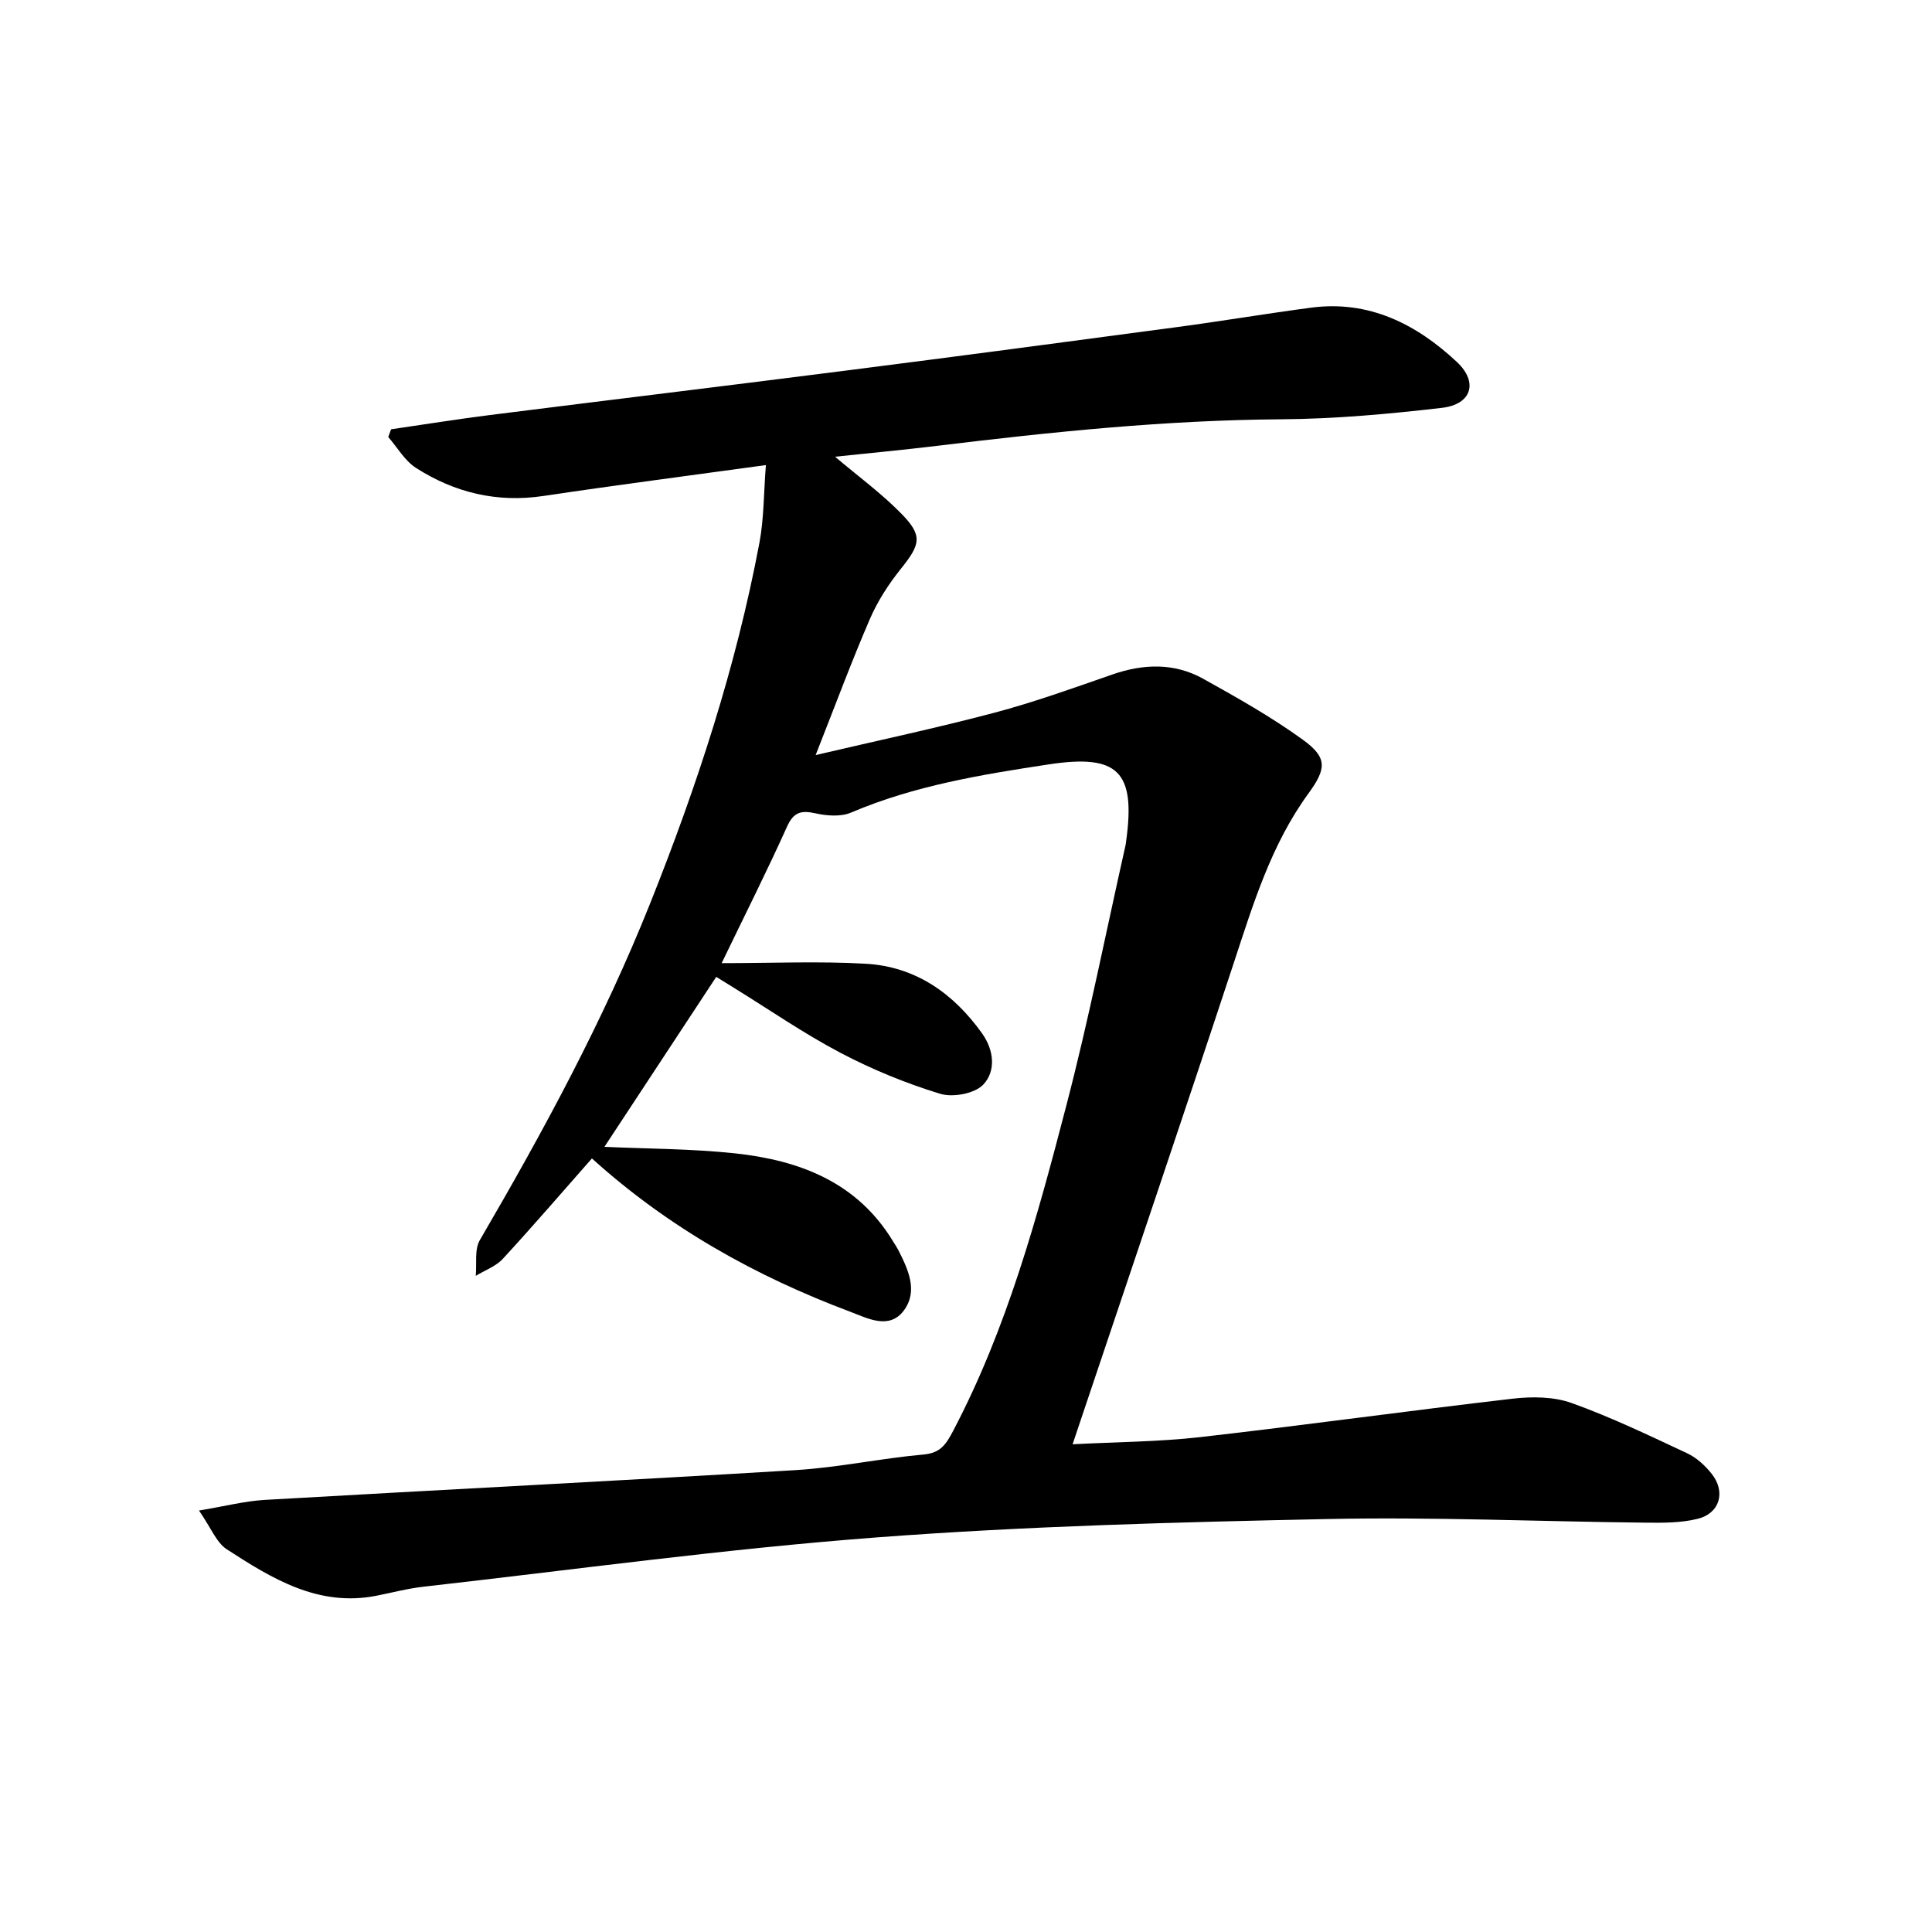 <svg enable-background="new 0 0 400 400" viewBox="0 0 400 400" xmlns="http://www.w3.org/2000/svg"><path d="m149.41 199.41c10.46 0 20.17-.43 29.82.12 10.31.59 18.15 6.1 24.09 14.41 2.51 3.51 2.88 7.82.28 10.59-1.77 1.89-6.31 2.74-8.97 1.92-7.07-2.16-14.02-5.01-20.57-8.45-7.57-3.98-14.66-8.88-21.96-13.39-1.32-.82-2.65-1.64-3.81-2.36-7.82 11.88-15.46 23.5-23.15 35.19 8.82.41 17.99.38 27.05 1.35 13.39 1.44 25.35 5.98 32.78 18.34.33.54.7 1.07.99 1.63 2.06 4.06 4.18 8.52 1.16 12.58-3.04 4.07-7.64 1.53-11.04.26-19.61-7.35-37.67-17.42-53.53-31.76-5.99 6.79-12.1 13.9-18.45 20.79-1.44 1.56-3.71 2.37-5.6 3.52.24-2.49-.3-5.43.84-7.39 13.15-22.53 25.55-45.4 35.25-69.68 9.69-24.26 17.8-48.99 22.64-74.7.95-5.06.88-10.3 1.34-16.09-15.96 2.2-31.05 4.15-46.1 6.4-9.6 1.43-18.35-.7-26.34-5.81-2.33-1.49-3.85-4.23-5.75-6.4.2-.53.39-1.07.59-1.6 6.82-.99 13.63-2.09 20.46-2.95 24.73-3.12 49.48-6.11 74.21-9.27 22.67-2.89 45.34-5.9 67.99-8.93 9.28-1.24 18.52-2.8 27.8-4.03 11.98-1.59 21.78 3.38 30.16 11.2 4.55 4.24 3.09 8.83-3.05 9.54-11.02 1.28-22.14 2.29-33.23 2.37-23.9.16-47.58 2.61-71.24 5.49-7.03.85-14.09 1.51-21.18 2.26 4.76 4.04 9.61 7.58 13.74 11.8 4.46 4.56 3.94 6.35-.11 11.4-2.54 3.17-4.83 6.7-6.43 10.42-3.83 8.86-7.18 17.92-11.22 28.15 13.02-3.05 25.08-5.61 36.98-8.76 8.25-2.19 16.31-5.09 24.38-7.9 6.47-2.25 12.85-2.49 18.88.86 7.05 3.93 14.13 7.91 20.64 12.63 5.1 3.69 4.9 5.97 1.14 11.13-7.73 10.6-11.44 22.92-15.48 35.17-10.39 31.52-21.06 62.96-31.62 94.43-.5 1.49-1 2.98-1.72 5.13 9.13-.48 17.83-.51 26.42-1.48 21.59-2.46 43.11-5.46 64.7-7.96 4.01-.46 8.48-.43 12.2.9 8.17 2.93 16.05 6.72 23.93 10.41 1.94.91 3.71 2.54 5.06 4.24 2.96 3.72 1.71 8.18-2.88 9.32-3.47.87-7.23.84-10.86.8-21.94-.23-43.9-1.21-65.83-.75-31.14.65-62.33 1.46-93.38 3.81-31.32 2.37-62.5 6.67-93.74 10.2-3.3.37-6.54 1.24-9.8 1.88-12.02 2.34-21.58-3.56-30.93-9.62-2.16-1.4-3.26-4.43-5.76-8.03 5.41-.9 9.48-1.96 13.59-2.2 36.65-2.11 73.33-3.95 109.97-6.17 8.86-.54 17.62-2.44 26.47-3.23 3.51-.31 4.66-2.15 6.08-4.84 11.2-21.29 17.45-44.32 23.45-67.36 4.65-17.82 8.21-35.92 12.26-53.89.07-.31.1-.63.14-.94 1.99-14.4-1.68-18.02-15.97-15.86-13.96 2.12-27.85 4.39-41 9.99-2.12.9-5.01.67-7.36.15-2.97-.66-4.52-.26-5.88 2.75-4.09 9.08-8.57 17.97-13.54 28.27z"/></svg>